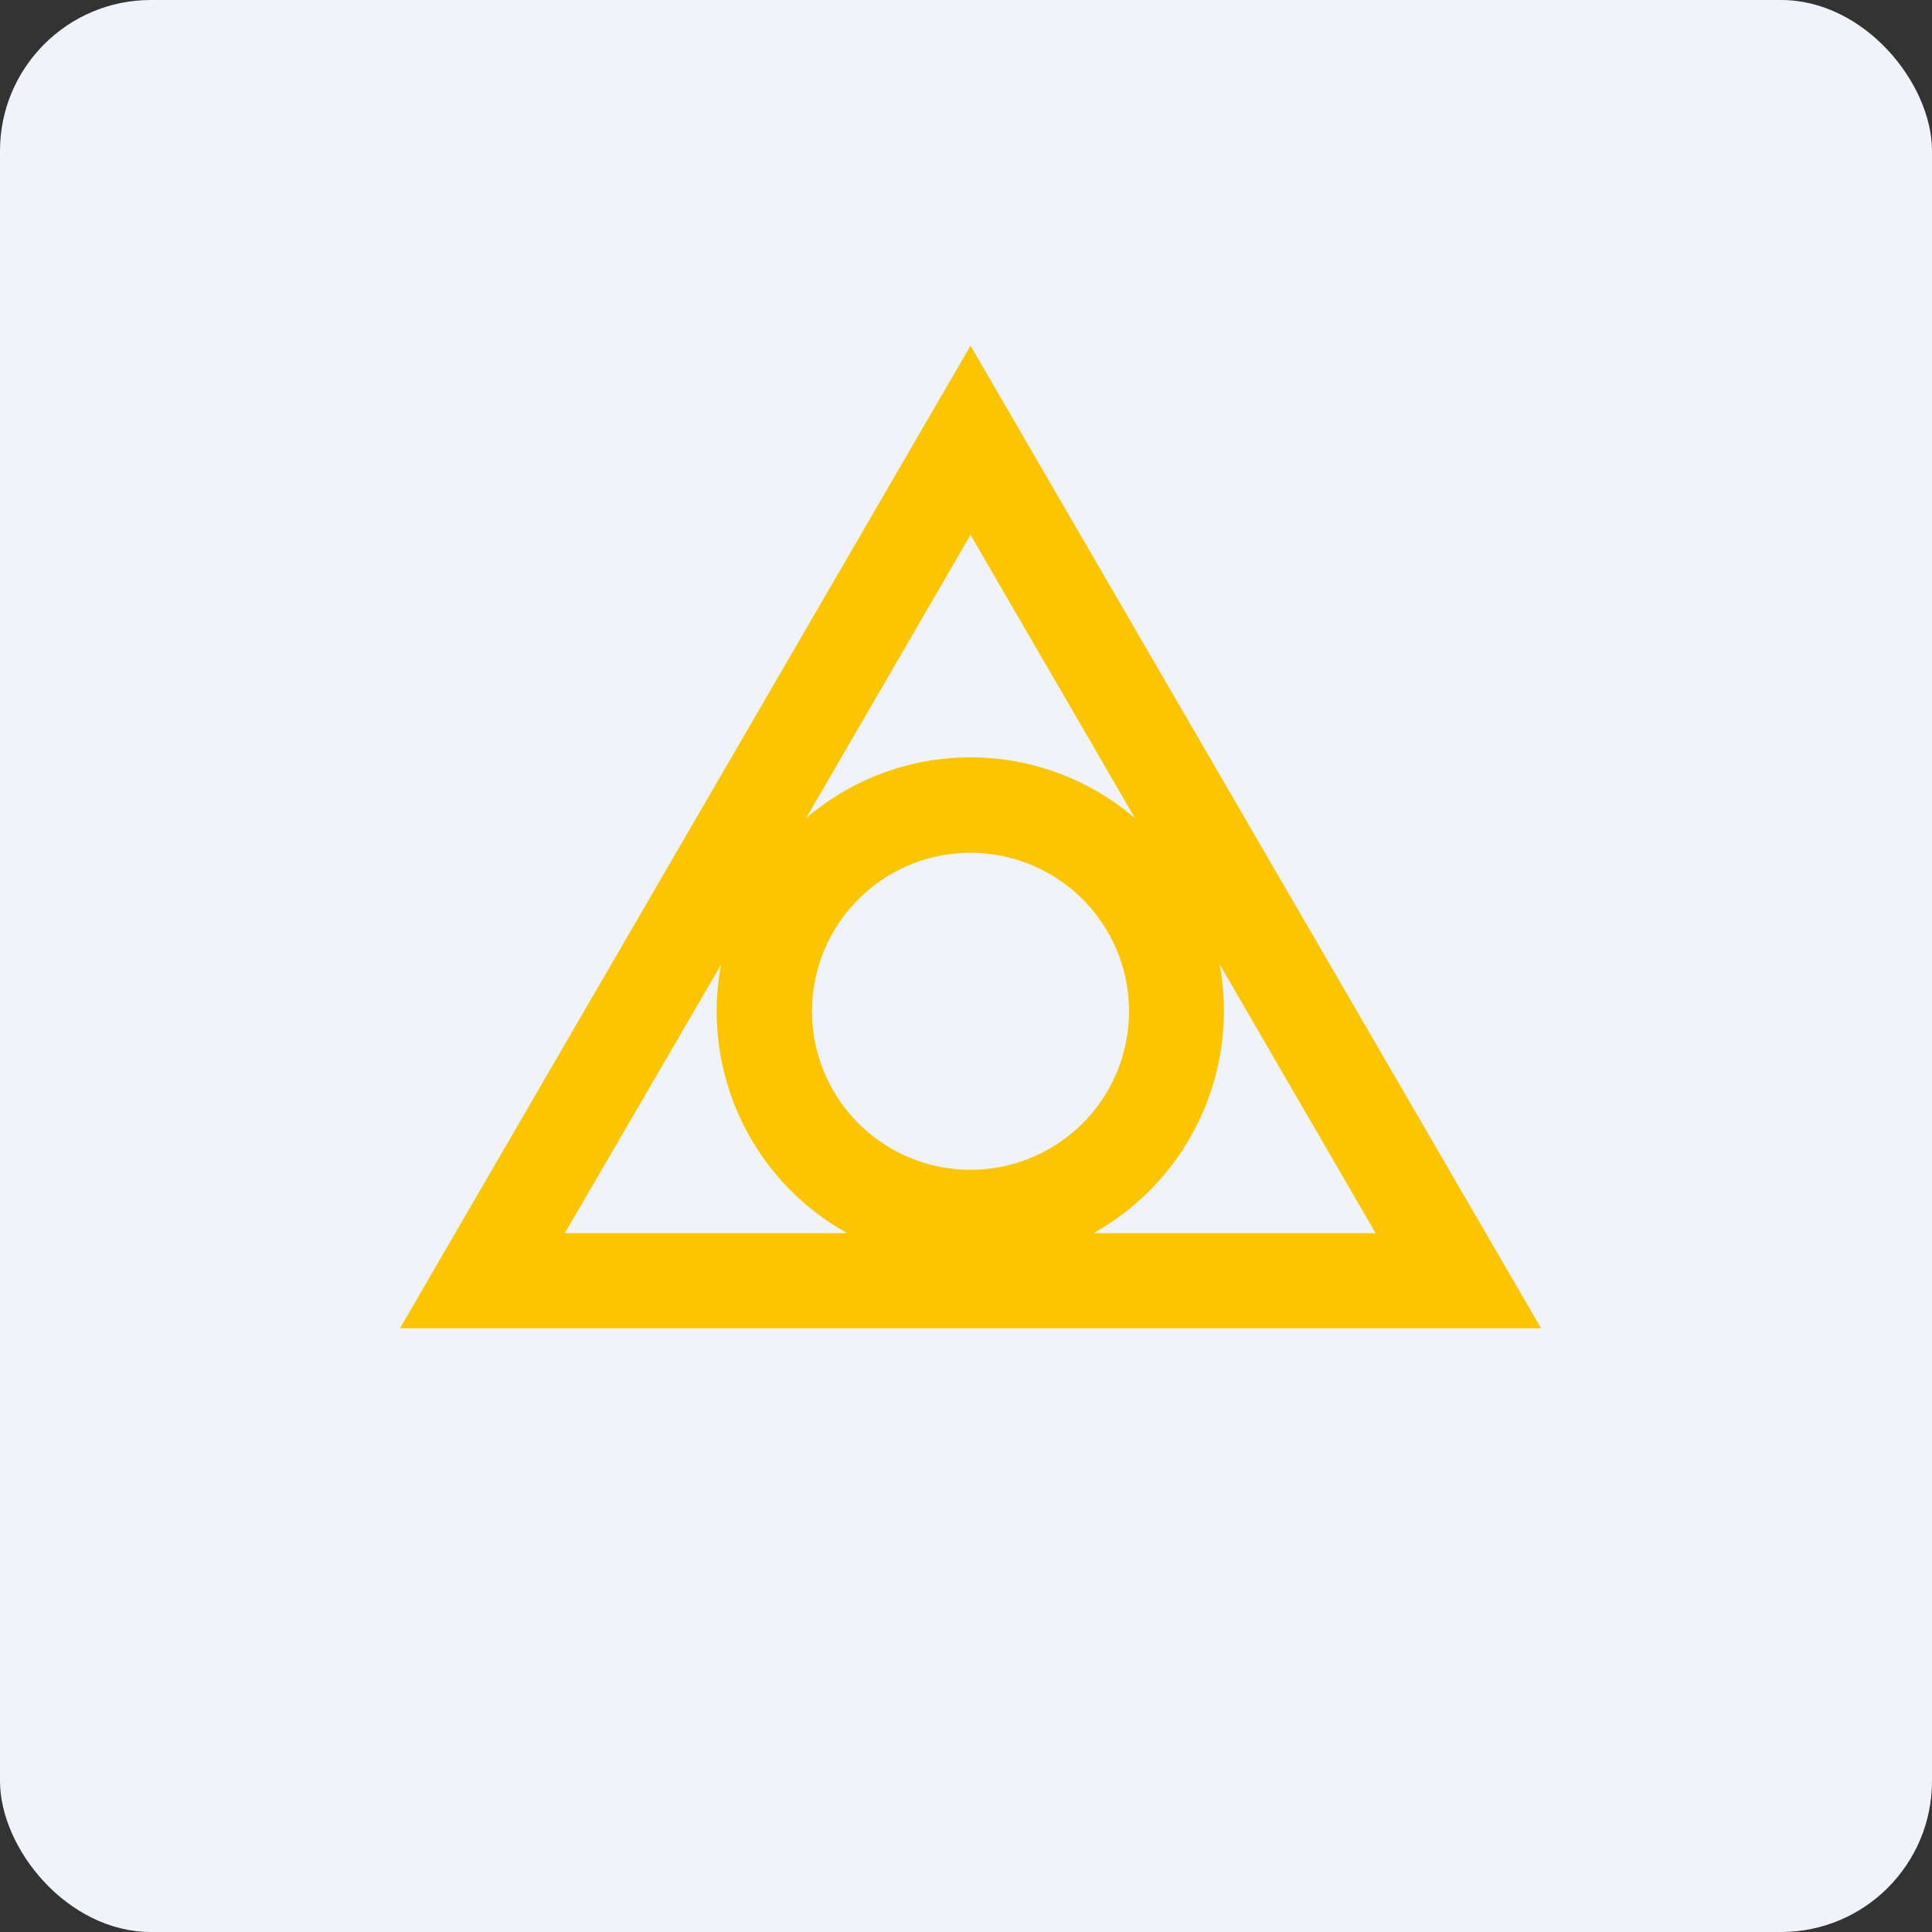 <!-- by FastBull --><svg xmlns="http://www.w3.org/2000/svg" width="64" height="64" viewBox="0 0 64 64"><rect x="0" y="0" width="64" height="64" fill="#333333" stroke="none"/><rect x="0" y="0" width="64" height="64" rx="5" ry="5" fill="#F0F3FA" /><path fill="#eff4fb" d="" /><path fill-rule="evenodd" d="M 13.25,44 L 32.15,11.45 L 51.05,44 L 13.25,44 Z M 26.701,27.105 L 32.15,17.718 L 37.599,27.105 A 8.368,8.368 0 0,0 26.701,27.105 Z M 23.897,31.936 L 18.71,40.85 L 28.066,40.85 A 8.4,8.4 0 0,1 23.887,31.946 Z M 36.224,40.85 L 45.569,40.85 L 40.403,31.946 A 8.442,8.442 0 0,1 36.224,40.85 Z M 37.4,33.5 A 5.25,5.25 0 1,1 26.9,33.5 A 5.25,5.25 0 0,1 37.4,33.5 Z" fill="#fbc600" /></svg>